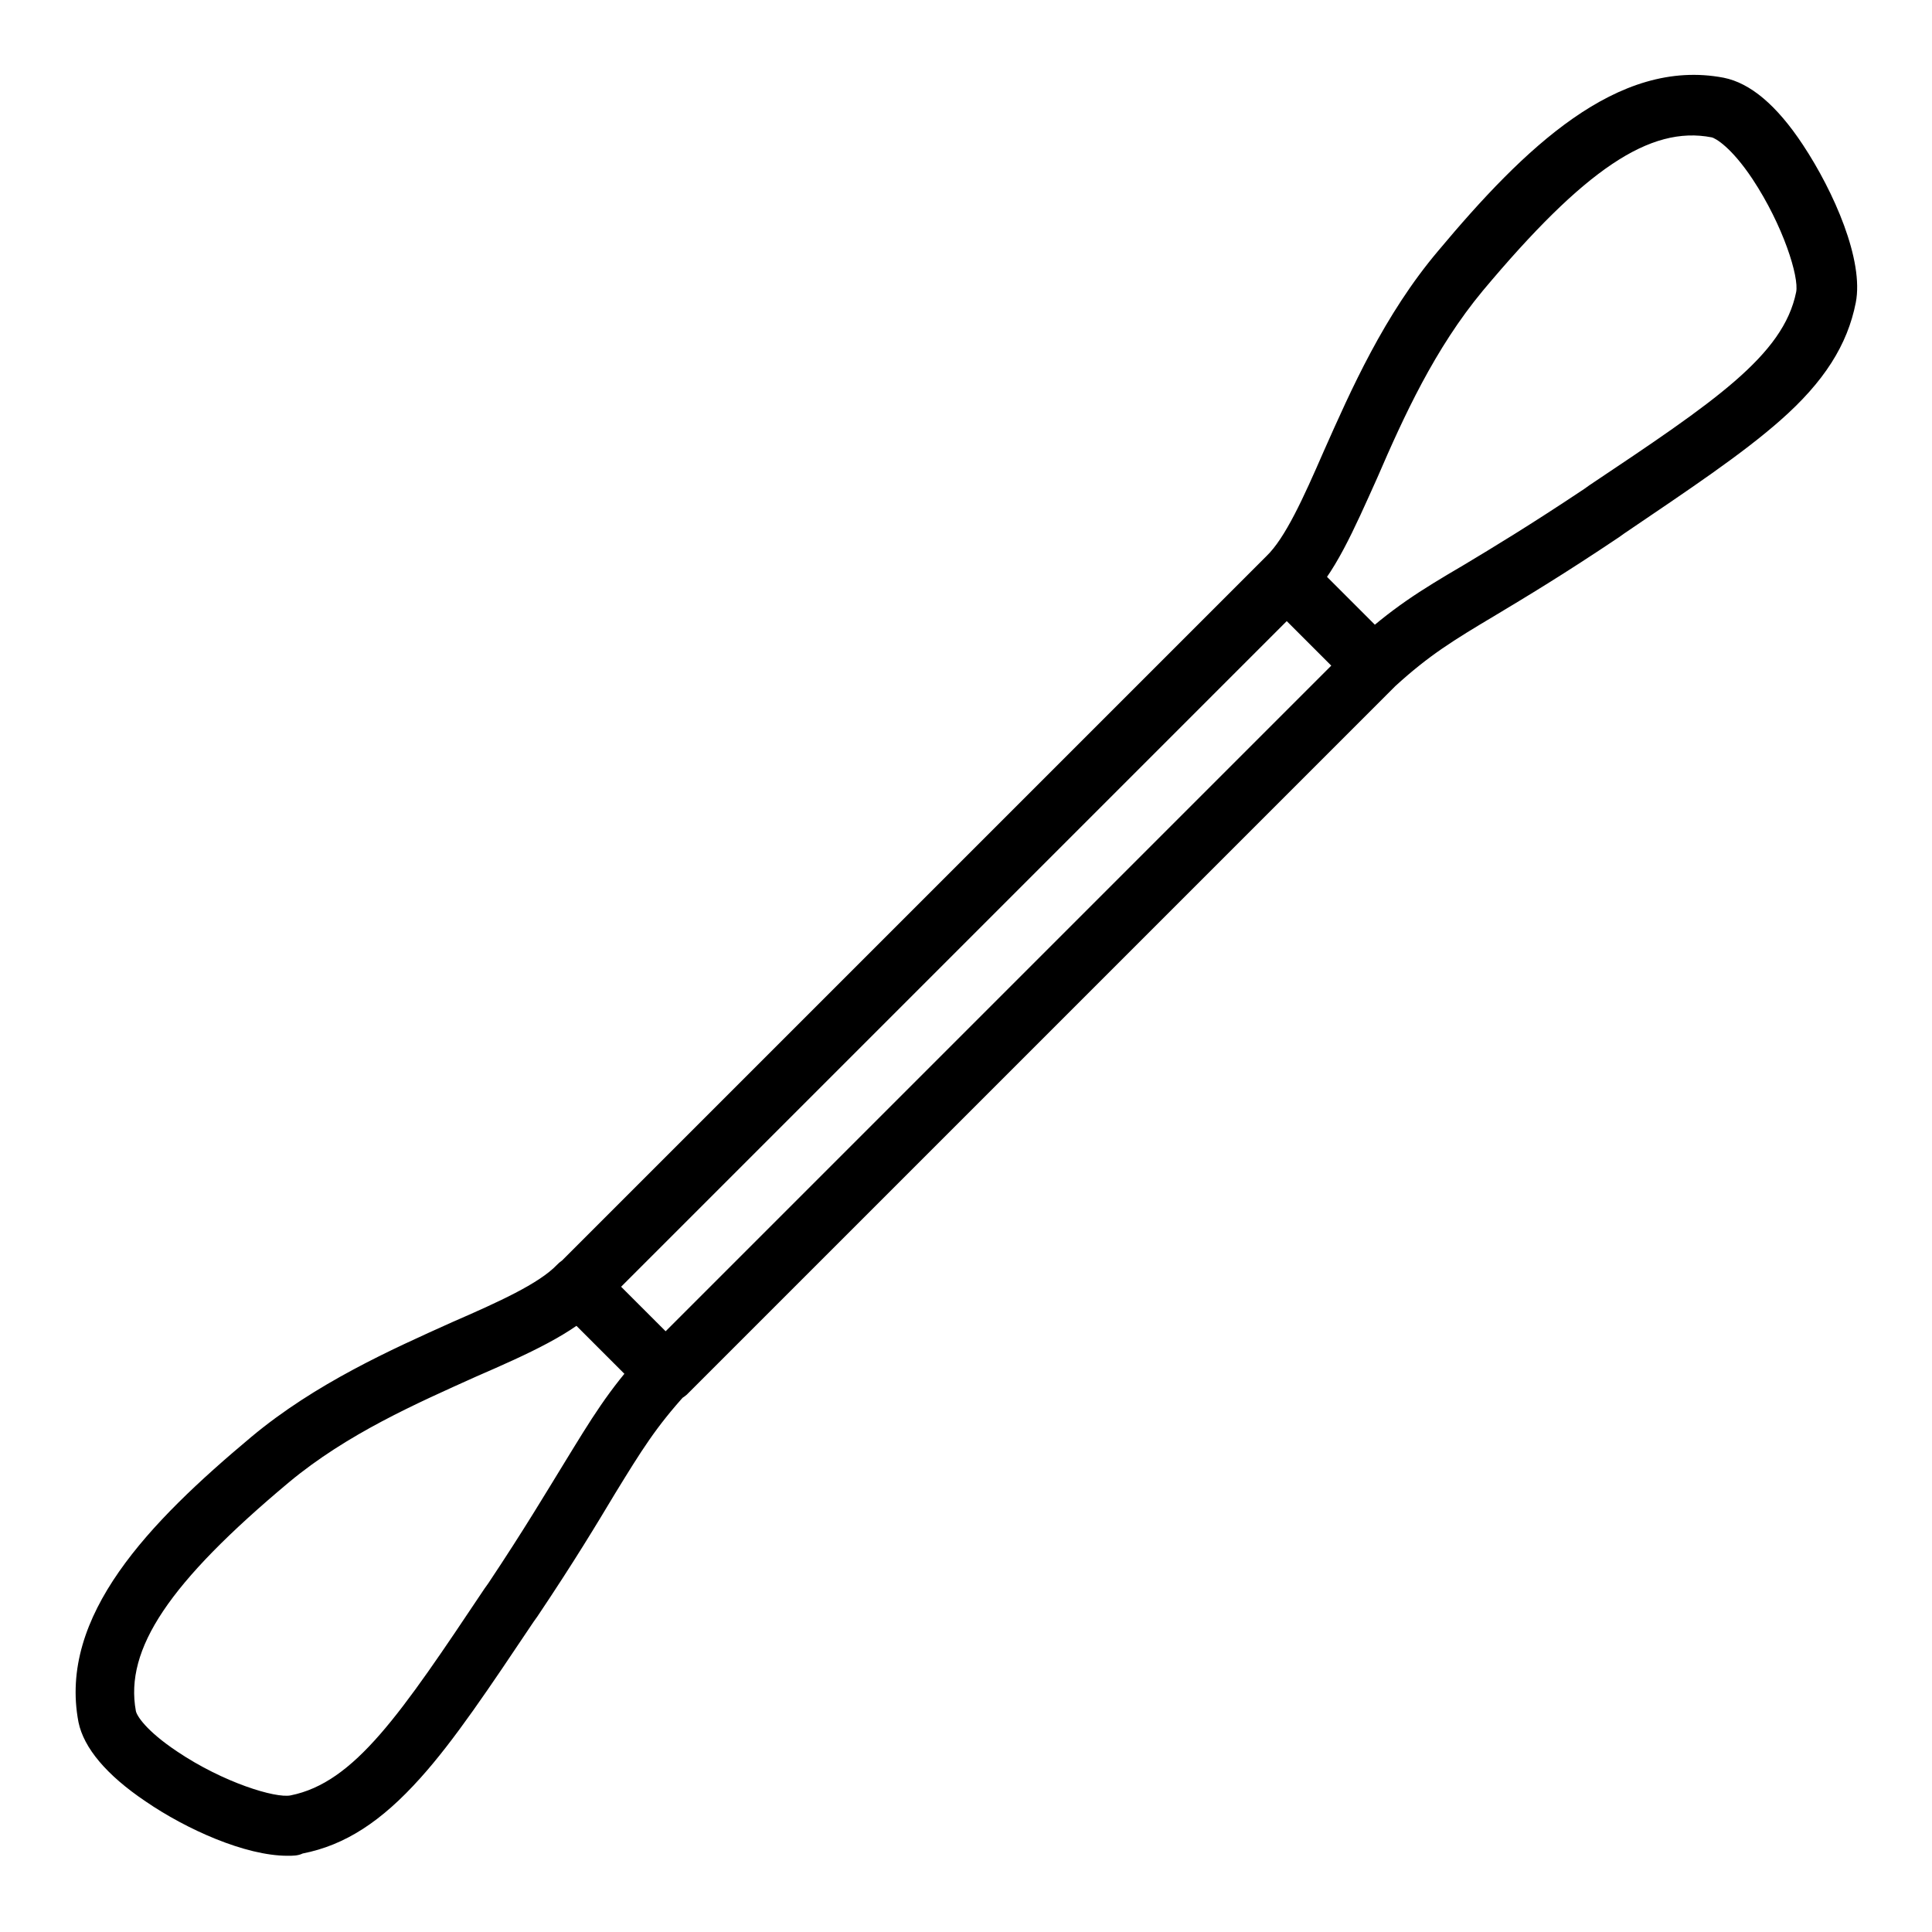 <?xml version="1.0" encoding="utf-8"?>
<!-- Svg Vector Icons : http://www.onlinewebfonts.com/icon -->
<!DOCTYPE svg PUBLIC "-//W3C//DTD SVG 1.1//EN" "http://www.w3.org/Graphics/SVG/1.1/DTD/svg11.dtd">
<svg version="1.1" xmlns="http://www.w3.org/2000/svg" xmlns:xlink="http://www.w3.org/1999/xlink" x="0px" y="0px" viewBox="0 0 256 256" enable-background="new 0 0 256 256" xml:space="preserve">
<g> <path fill="#000000" d="M38.1,245.9c-5.6,0-13.4-3.5-18.8-7.2c-5.2-3.5-8.2-7.1-8.9-10.5c-2.7-14.1,9.4-26.5,22.9-37.8 c8.5-7.1,18.6-11.6,26.6-15.2c6.2-2.7,11.5-5.1,13.9-7.6c1.5-1.6,4-1.6,5.6-0.1c1.6,1.5,1.6,4,0.1,5.6c-3.5,3.6-9.5,6.3-16.4,9.3 c-8,3.6-17.1,7.6-24.8,14c-15.9,13.3-21.8,22.1-20.3,30.3c0.1,0.6,1.3,2.6,5.5,5.4c6.1,4.1,13,6.2,15,5.8 c8.5-1.7,14.6-10.8,25.7-27.4l0.5-0.7c4.8-7.2,7.7-12.1,10.1-16c3.5-5.7,5.8-9.6,10.4-14.6c1.5-1.6,4-1.7,5.6-0.2 c1.6,1.5,1.7,4,0.2,5.6c-4.1,4.5-6,7.6-9.5,13.3c-2.4,4-5.4,9-10.3,16.3l-0.5,0.7c-5.9,8.8-10.5,15.7-15,20.7 c-5.2,5.8-10,8.9-15.6,10C39.5,245.9,38.8,245.9,38.1,245.9z M182,92.2c-1,0-2-0.4-2.8-1.2l-11.5-11.5c-1.6-1.6-1.6-4.1,0-5.6 c1.6-1.6,4.1-1.6,5.6,0l11.5,11.5c1.6,1.6,1.6,4.1,0,5.6C184,91.8,183,92.2,182,92.2L182,92.2z M88.2,185.9c-1,0-2-0.4-2.8-1.2 l-11.5-11.5c-0.7-0.7-1.2-1.7-1.2-2.8c0-1.1,0.4-2.1,1.2-2.8l93.8-93.8l0.1-0.1c2.5-2.4,4.9-7.7,7.6-13.9c3.6-8.1,8-18.1,15.2-26.6 c11.3-13.5,23.7-25.6,37.8-22.9c3.5,0.7,7,3.6,10.5,8.9c4.1,6.2,8.1,15.3,7,20.9c-1.1,5.6-4.2,10.5-10,15.6 c-5.1,4.5-12,9.1-20.7,15l-0.7,0.5c-7.3,4.9-12.3,7.9-16.3,10.3c-5.7,3.4-8.8,5.3-13.3,9.4L91,184.8 C90.2,185.5,89.2,185.9,88.2,185.9z M82.3,170.5l5.9,5.9l91-91c0,0,0.1-0.1,0.1-0.1c5.1-4.7,8.8-7,14.6-10.4c4-2.4,8.8-5.3,16-10.1 l0.7-0.5c16.6-11.1,25.7-17.2,27.4-25.6c0.4-2-1.7-8.8-5.8-15c-2.8-4.2-4.9-5.4-5.4-5.5c-8.2-1.6-16.9,4.3-30.3,20.3 c-6.4,7.7-10.5,16.7-14,24.8c-3.1,6.9-5.7,12.9-9.3,16.3L82.3,170.5z"/></g>
</svg>